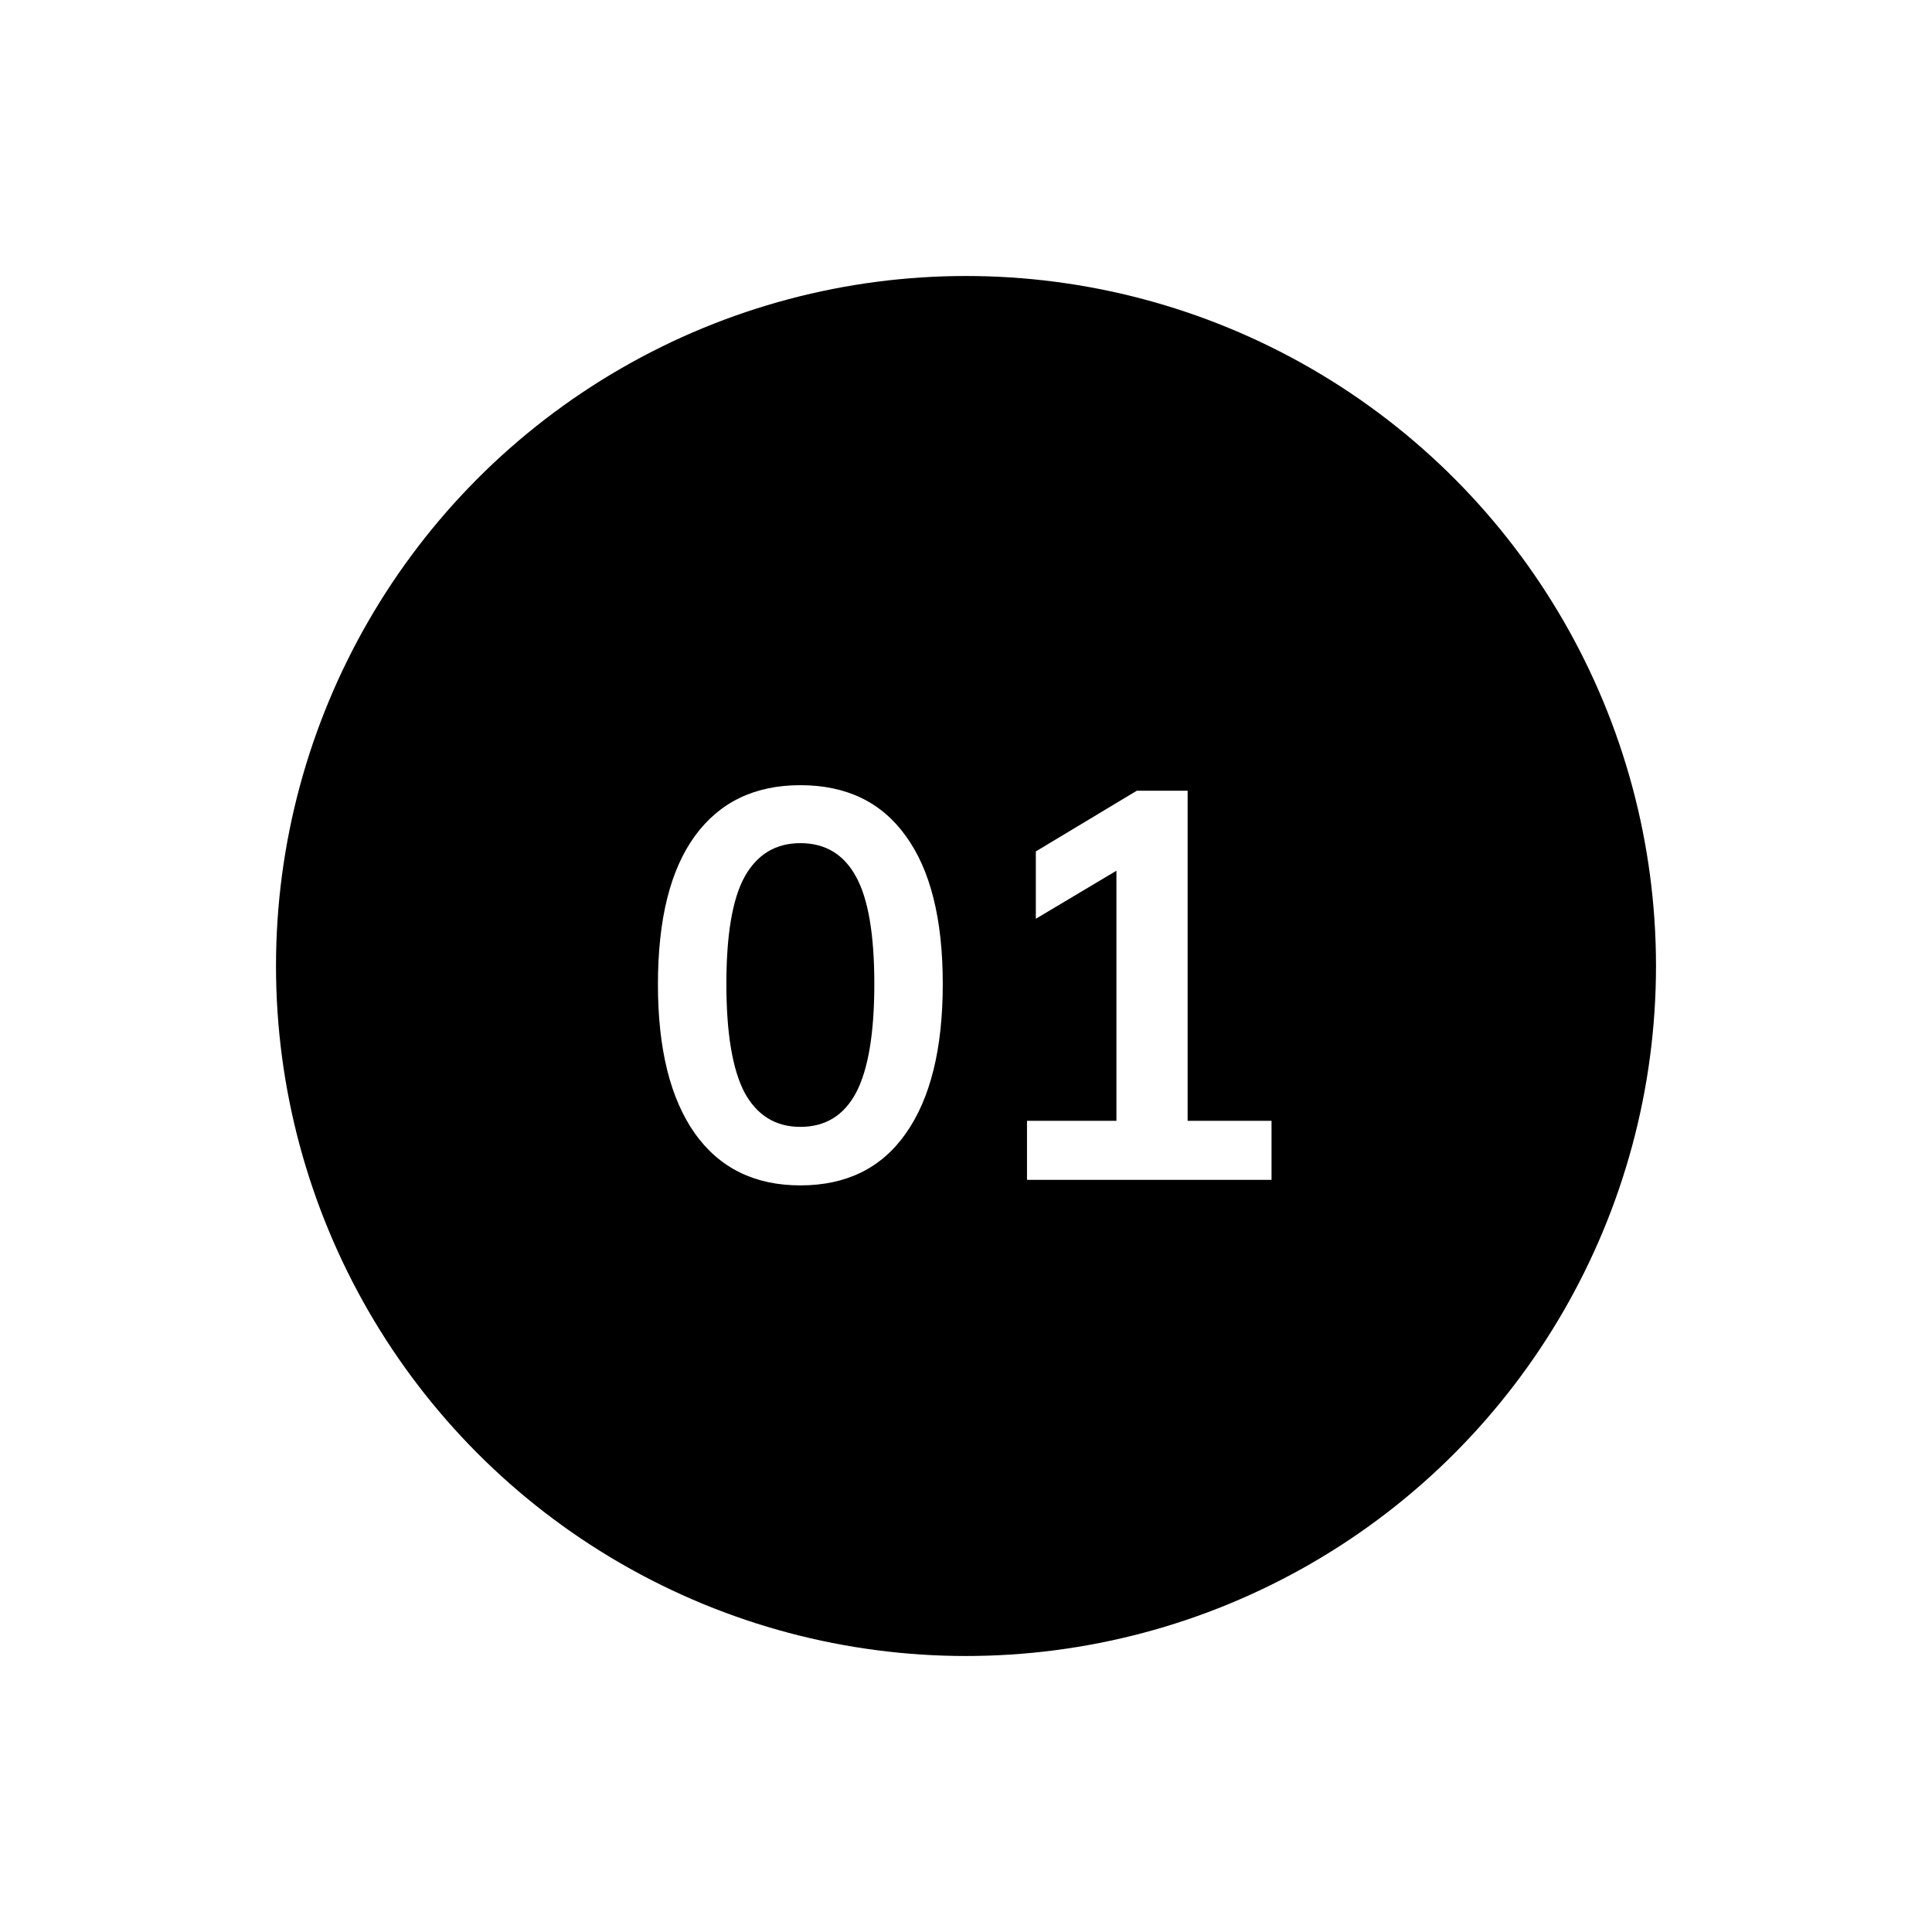<?xml version="1.0" encoding="UTF-8"?> <svg xmlns="http://www.w3.org/2000/svg" width="112" height="112" viewBox="0 0 112 112" fill="none"> <g filter="url(#filter0_d_870_9451)"> <circle cx="56" cy="56" r="40" fill="black"></circle> </g> <path d="M46.397 68.718C43.752 68.718 41.714 67.716 40.285 65.71C38.855 63.684 38.141 60.804 38.141 57.07C38.141 53.294 38.855 50.425 40.285 48.462C41.714 46.5 43.752 45.518 46.397 45.518C49.063 45.518 51.101 46.5 52.509 48.462C53.938 50.425 54.653 53.284 54.653 57.038C54.653 60.793 53.938 63.684 52.509 65.71C51.101 67.716 49.063 68.718 46.397 68.718ZM46.397 65.326C47.847 65.326 48.925 64.665 49.629 63.342C50.333 61.998 50.685 59.897 50.685 57.038C50.685 54.18 50.333 52.11 49.629 50.83C48.925 49.529 47.847 48.878 46.397 48.878C44.968 48.878 43.89 49.529 43.165 50.83C42.461 52.11 42.109 54.18 42.109 57.038C42.109 59.897 42.461 61.998 43.165 63.342C43.89 64.665 44.968 65.326 46.397 65.326ZM59.536 68.398V64.974H64.72V49.294H66.704L60.048 53.262V49.358L65.904 45.838H68.848V64.974H73.712V68.398H59.536Z" fill="white"></path> <defs> <filter id="filter0_d_870_9451" x="-1.90735e-06" y="-1.90735e-06" width="112" height="112" filterUnits="userSpaceOnUse" color-interpolation-filters="sRGB"> <feFlood flood-opacity="0" result="BackgroundImageFix"></feFlood> <feColorMatrix in="SourceAlpha" type="matrix" values="0 0 0 0 0 0 0 0 0 0 0 0 0 0 0 0 0 0 127 0" result="hardAlpha"></feColorMatrix> <feOffset></feOffset> <feGaussianBlur stdDeviation="8"></feGaussianBlur> <feComposite in2="hardAlpha" operator="out"></feComposite> <feColorMatrix type="matrix" values="0 0 0 0 0 0 0 0 0 0 0 0 0 0 0 0 0 0 0.05 0"></feColorMatrix> <feBlend mode="normal" in2="BackgroundImageFix" result="effect1_dropShadow_870_9451"></feBlend> <feBlend mode="normal" in="SourceGraphic" in2="effect1_dropShadow_870_9451" result="shape"></feBlend> </filter> </defs> </svg> 